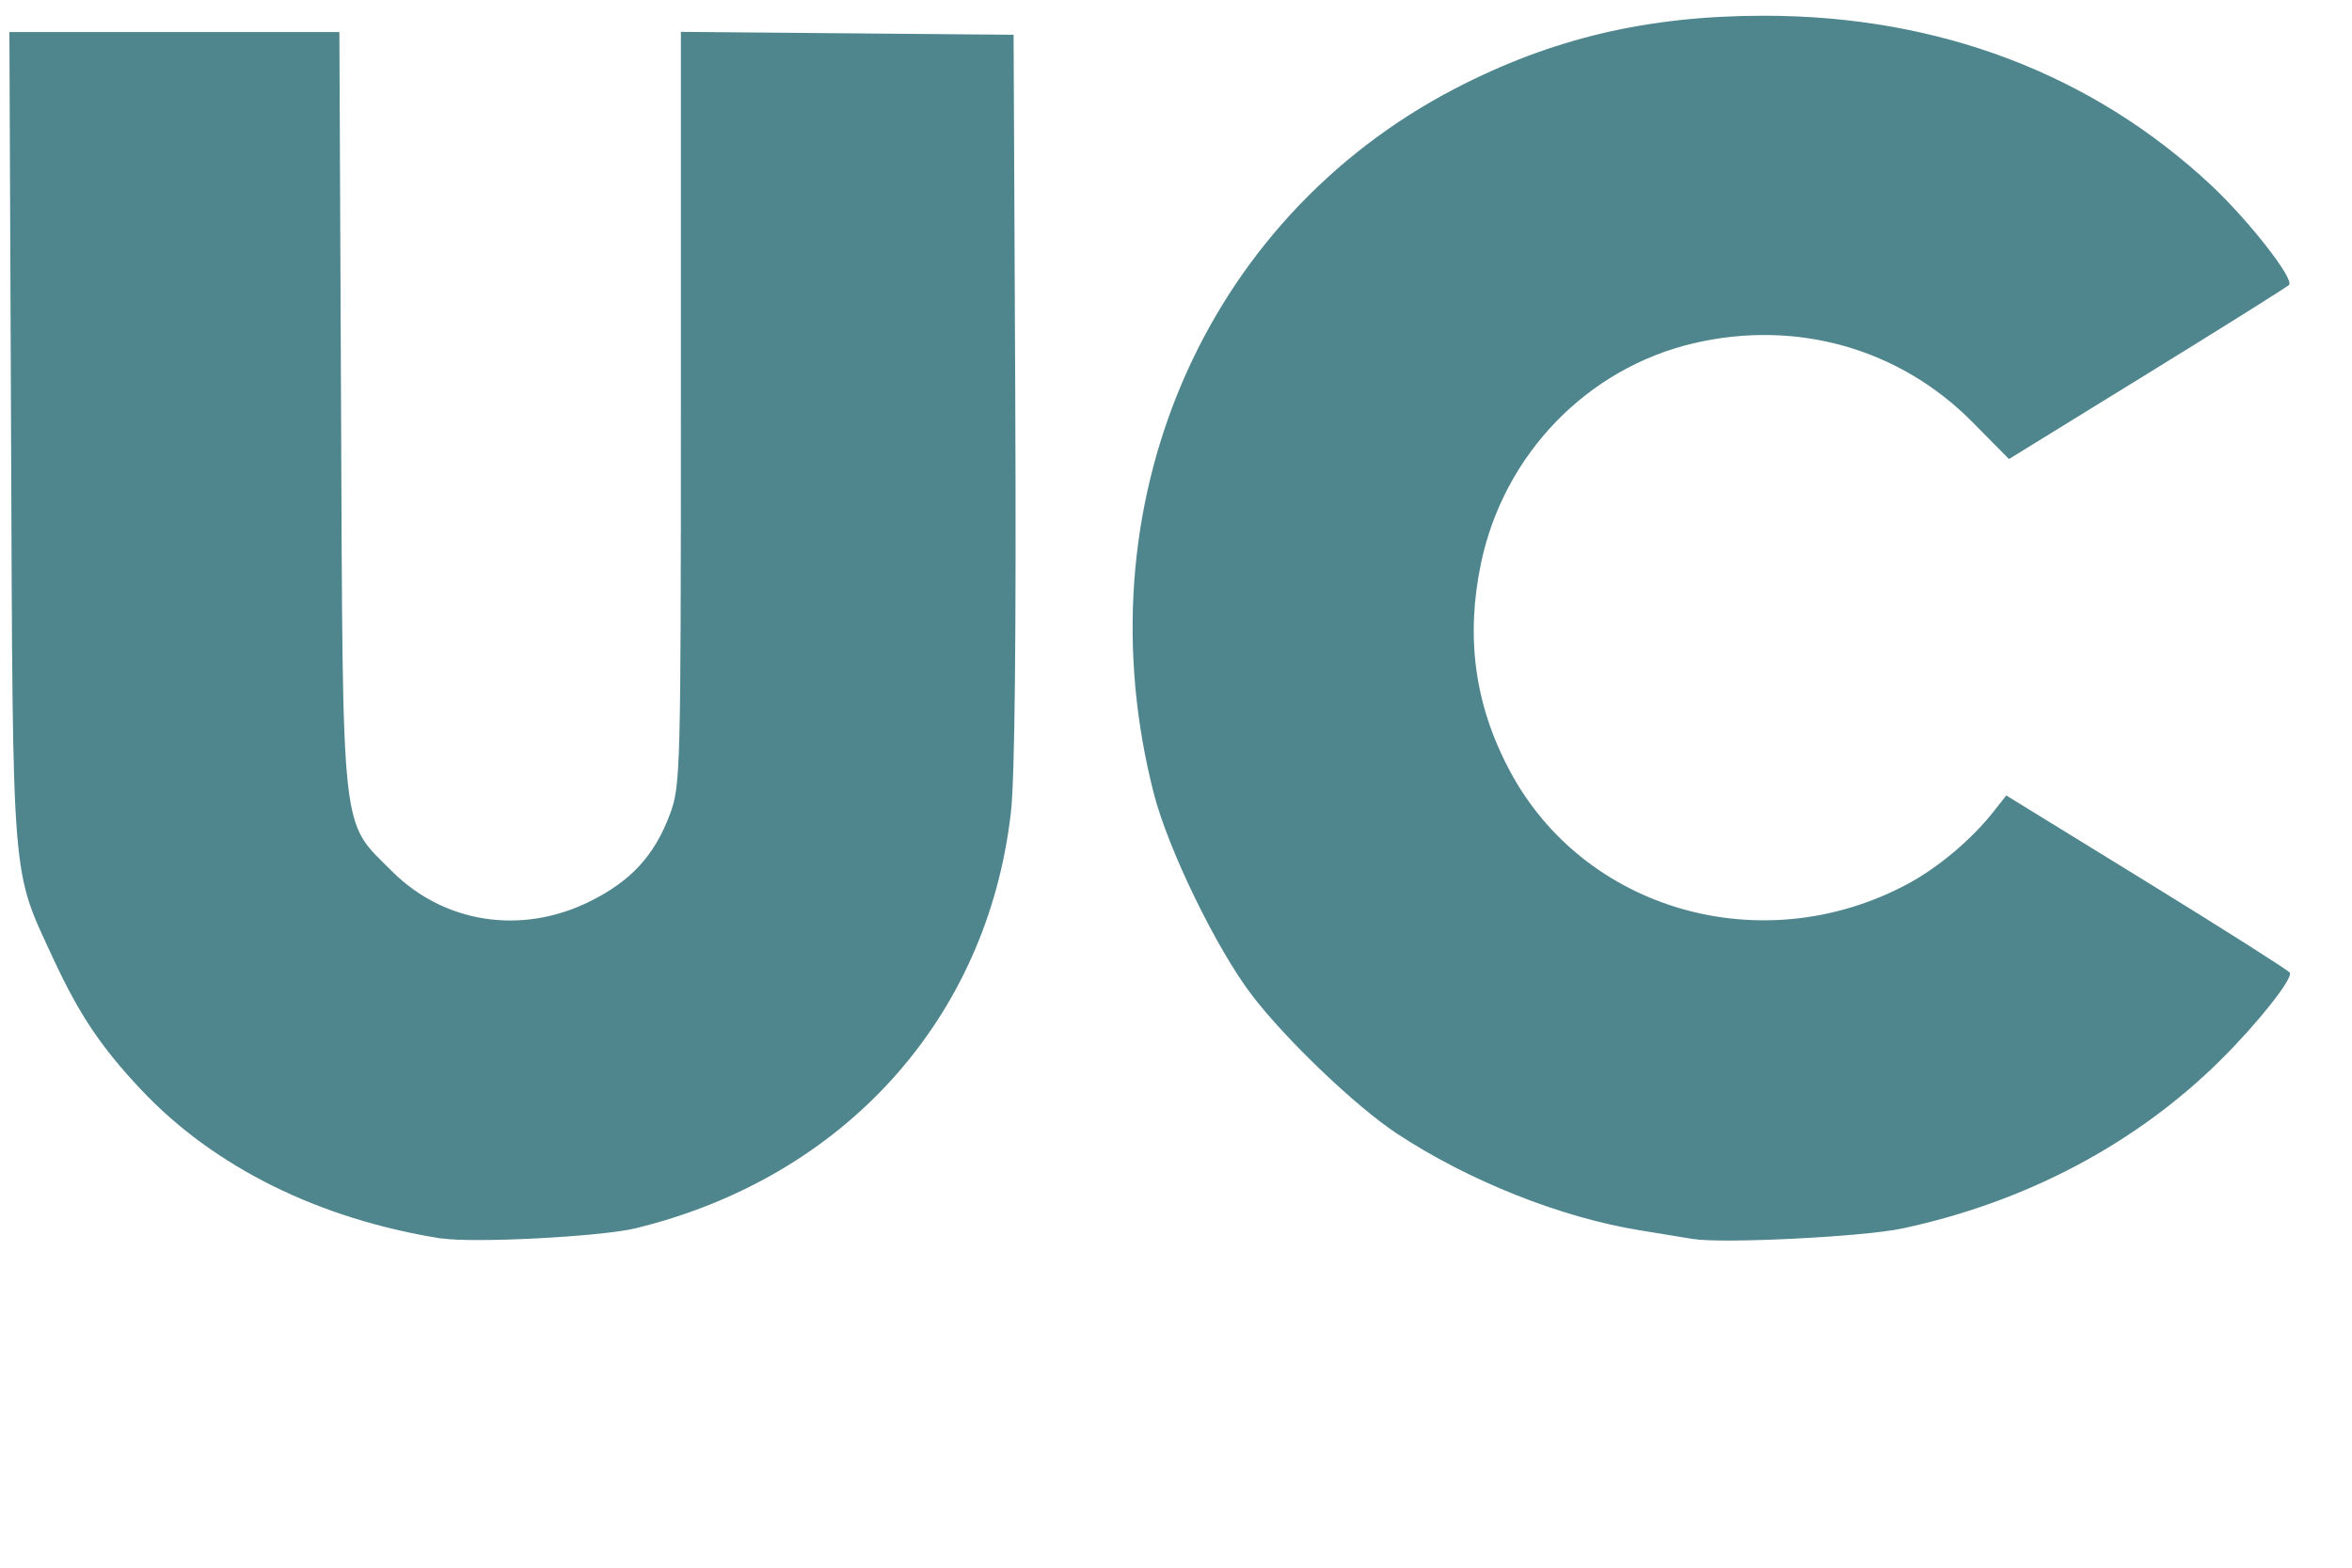 <?xml version="1.0" encoding="UTF-8"?>
<!-- Created with Inkscape (http://www.inkscape.org/) -->
<svg width="60mm" height="40mm" version="1.1" viewBox="0 0 60 40" xml:space="preserve" xmlns="http://www.w3.org/2000/svg"><g transform="matrix(5.338 0 0 5.338 -32.984 -102.67)"><path d="m8.289 25.154c-0.584-0.093-1.085-0.34-1.434-0.71-0.19-0.201-0.297-0.36-0.419-0.623-0.204-0.441-0.195-0.327-0.204-2.495l-0.008-1.939h1.577l0.008 1.807c0.009 2.069-0.003 1.958 0.243 2.204 0.249 0.249 0.618 0.306 0.943 0.146 0.199-0.098 0.311-0.219 0.386-0.419 0.05-0.134 0.052-0.209 0.052-1.939v-1.8l1.59 0.014 0.008 1.735c5e-3 1.12-0.002 1.823-0.021 1.983-0.112 0.985-0.798 1.745-1.794 1.987-0.164 0.04-0.777 0.072-0.927 0.048zm5.98 2e-3c-0.036-0.006-0.149-0.024-0.25-0.041-0.38-0.061-0.822-0.237-1.166-0.464-0.195-0.129-0.531-0.45-0.693-0.663-0.168-0.221-0.397-0.692-0.466-0.958-0.354-1.374 0.232-2.745 1.439-3.373 0.463-0.24 0.919-0.348 1.477-0.348 0.834 0 1.567 0.278 2.137 0.811 0.179 0.168 0.399 0.449 0.371 0.476-0.013 0.012-0.319 0.204-0.681 0.427l-0.657 0.405-0.173-0.175c-0.349-0.354-0.843-0.494-1.336-0.378-0.508 0.12-0.905 0.531-1.014 1.05-0.074 0.352-0.031 0.675 0.134 0.987 0.354 0.673 1.208 0.919 1.903 0.548 0.148-0.079 0.309-0.215 0.414-0.349l0.059-0.075 0.671 0.413c0.369 0.227 0.677 0.423 0.684 0.434 0.017 0.027-0.154 0.243-0.333 0.42-0.403 0.399-0.931 0.678-1.52 0.803-0.188 0.04-0.86 0.073-0.999 0.05z" fill="#4f868e" stroke-width=".026"/></g></svg>
